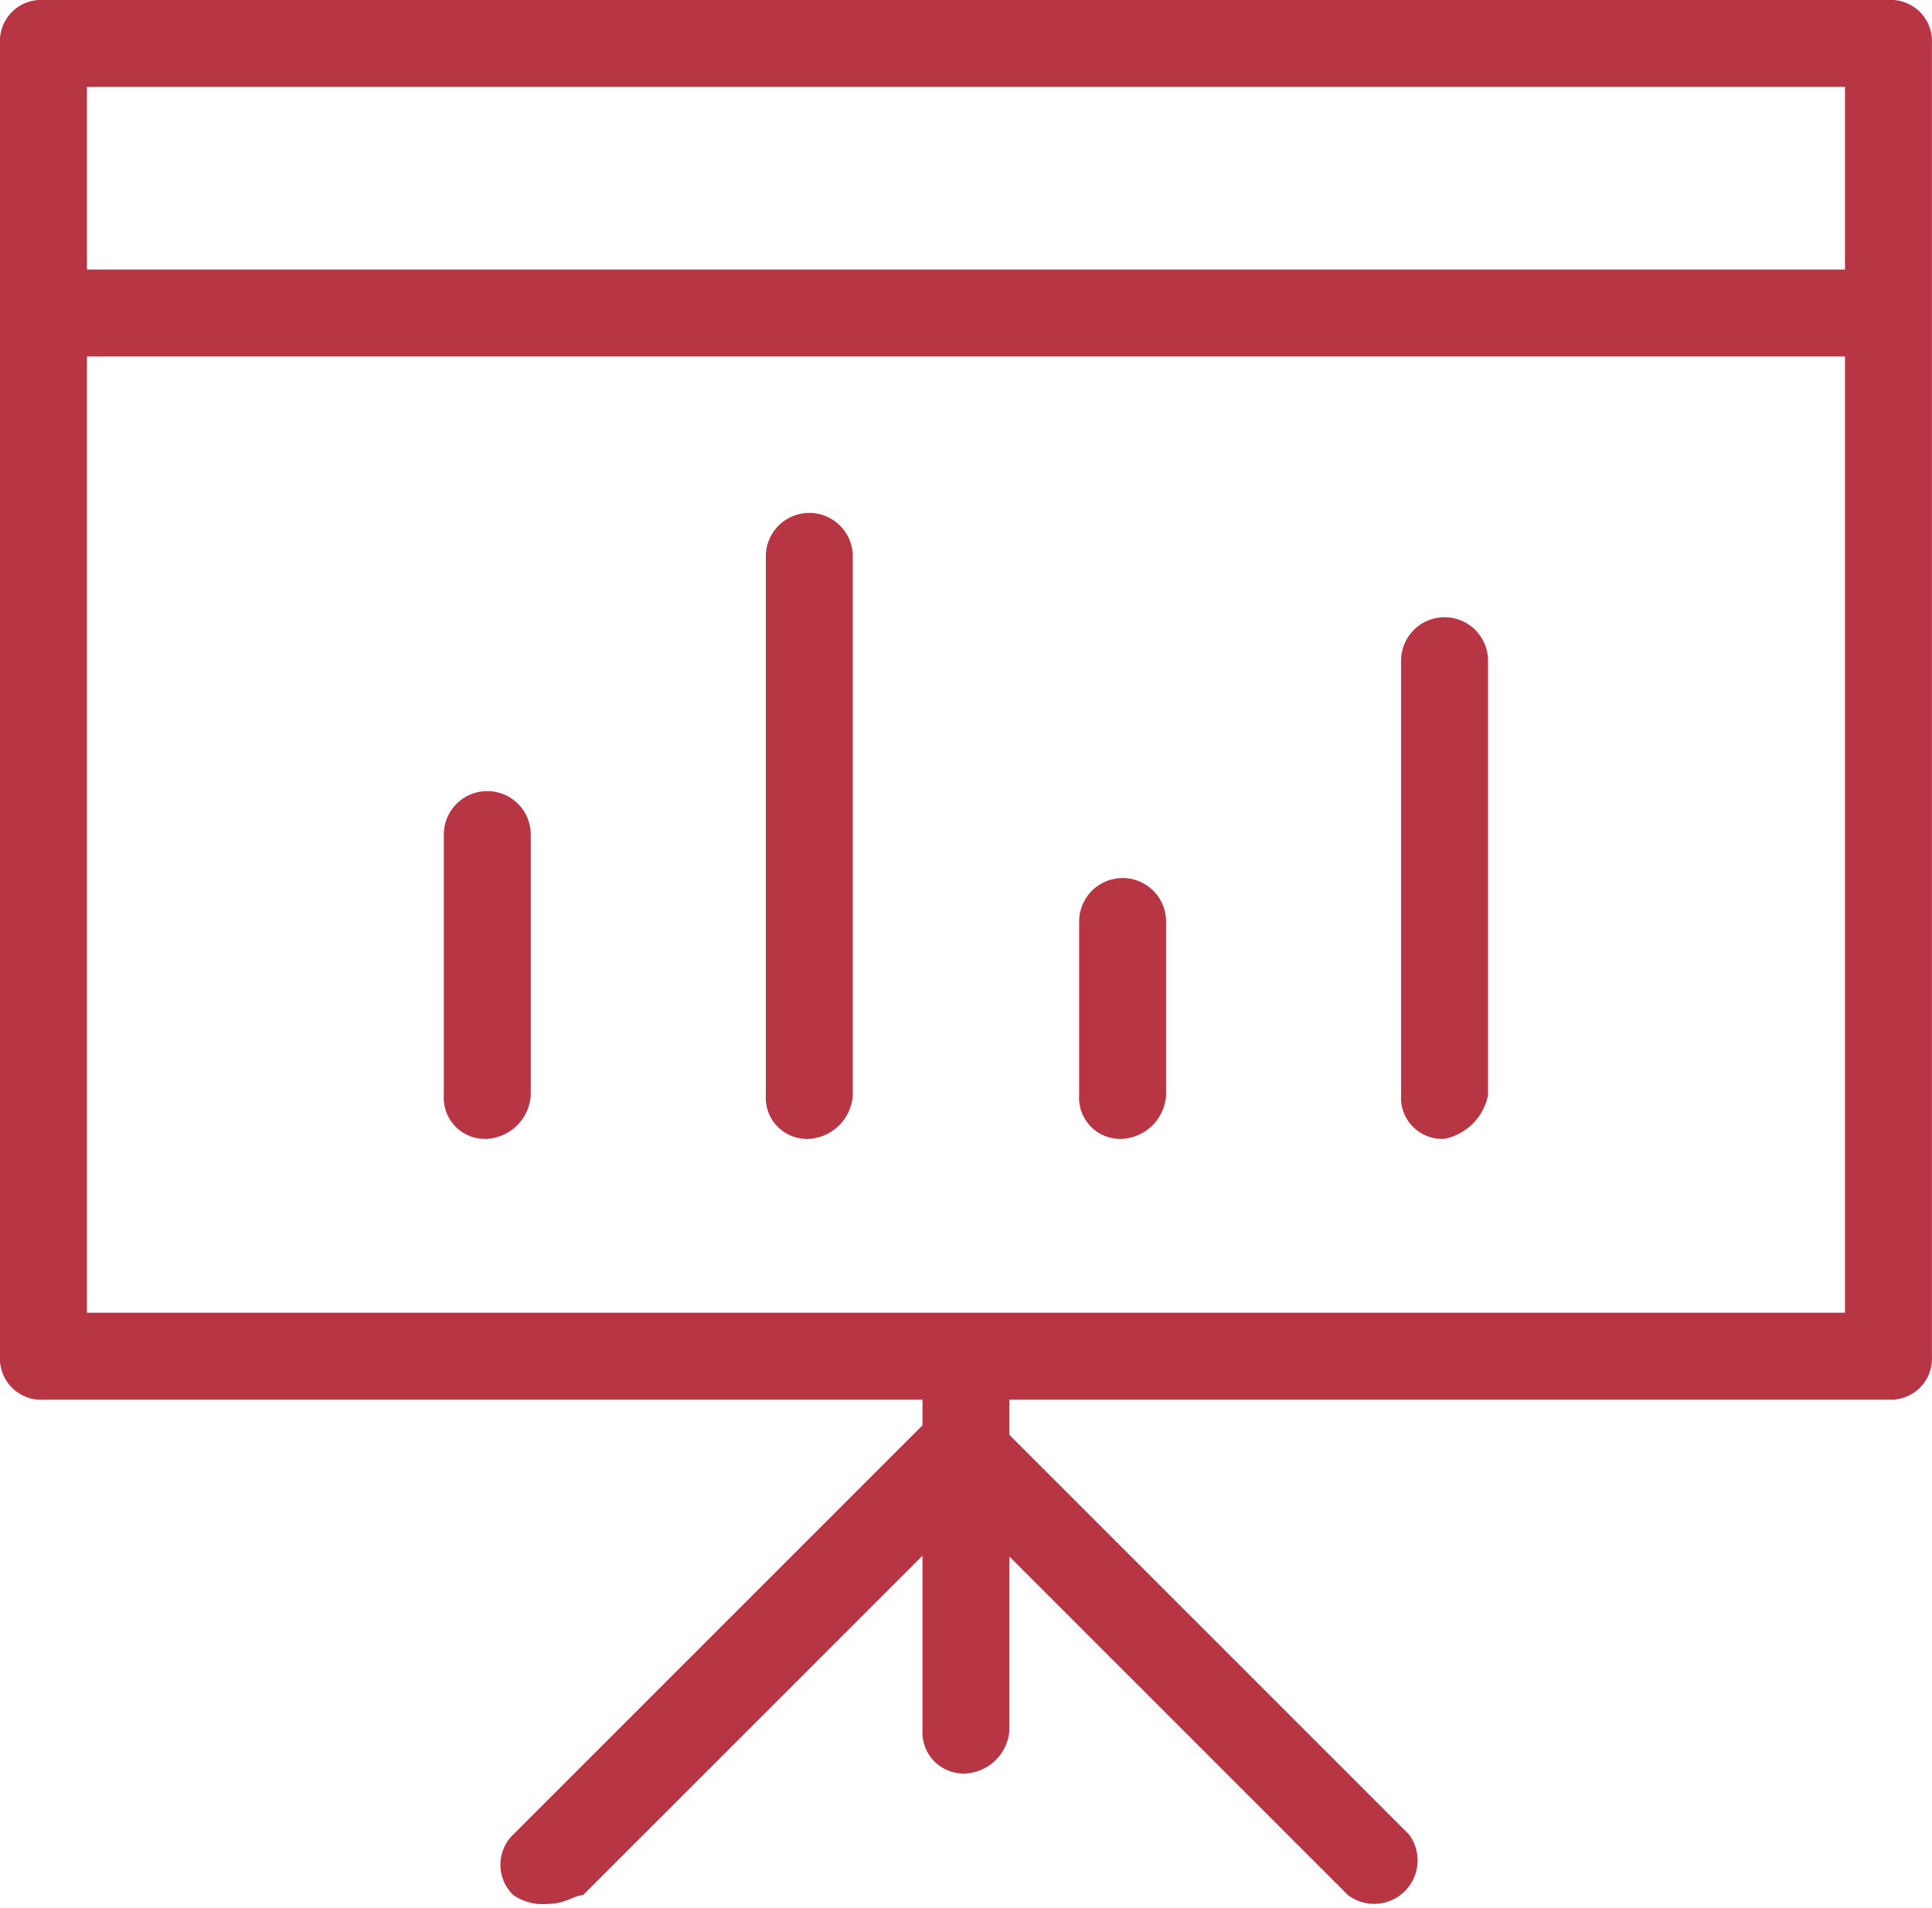 <svg xmlns="http://www.w3.org/2000/svg" viewBox="0 0 22.223 21.95"><defs><style>.a{fill:#b83643;}</style></defs><g transform="translate(0)"><path class="a" d="M547.823,144.9H526.6a.473.473,0,0,1-.5-.5V129.3a.473.473,0,0,1,.5-.5h21.222a.473.473,0,0,1,.5.5v15.1a.473.473,0,0,1-.5.5Zm-20.722-1h20.221V129.8H527.1v14.1Z" transform="translate(-526.1 -128.8)"/><g transform="translate(10.611 15.6)"><path class="a" d="M537.2,149.2a.473.473,0,0,1-.5-.5v-3.8a.5.5,0,0,1,1,0v3.8a.536.536,0,0,1-.5.5Z" transform="translate(-536.7 -144.4)"/></g><g transform="translate(5.756 16.15)"><path class="a" d="M532.4,150.7a.6.6,0,0,1-.4-.1.483.483,0,0,1,0-.7l4.8-4.8a.484.484,0,0,1,.7,0l4.8,4.8a.5.5,0,0,1-.7.7l-4.4-4.4-4.4,4.4c-.1,0-.2.1-.4.1Z" transform="translate(-531.85 -144.95)"/></g><g transform="translate(0.1 3.1)"><path class="a" d="M547.722,132.9H526.7a.5.5,0,1,1,0-1h21.022a.473.473,0,0,1,.5.5.536.536,0,0,1-.5.5Z" transform="translate(-526.2 -131.9)"/></g><g transform="translate(5.105 5.9)"><g transform="translate(0 3.2)"><path class="a" d="M531.7,141.9a.473.473,0,0,1-.5-.5v-3a.5.5,0,0,1,1,0v3a.536.536,0,0,1-.5.5Z" transform="translate(-531.2 -137.9)"/></g><g transform="translate(3.704)"><path class="a" d="M535.4,141.9a.473.473,0,0,1-.5-.5v-6.2a.5.5,0,0,1,1,0v6.2a.536.536,0,0,1-.5.5Z" transform="translate(-534.9 -134.7)"/></g><g transform="translate(7.308 4.2)"><path class="a" d="M539,141.9a.473.473,0,0,1-.5-.5v-2a.5.5,0,0,1,1,0v2a.536.536,0,0,1-.5.5Z" transform="translate(-538.5 -138.9)"/></g><g transform="translate(11.011 1.2)"><path class="a" d="M542.7,141.9a.473.473,0,0,1-.5-.5v-5a.5.5,0,0,1,1,0v5a.643.643,0,0,1-.5.5Z" transform="translate(-542.2 -135.9)"/></g></g></g></svg>